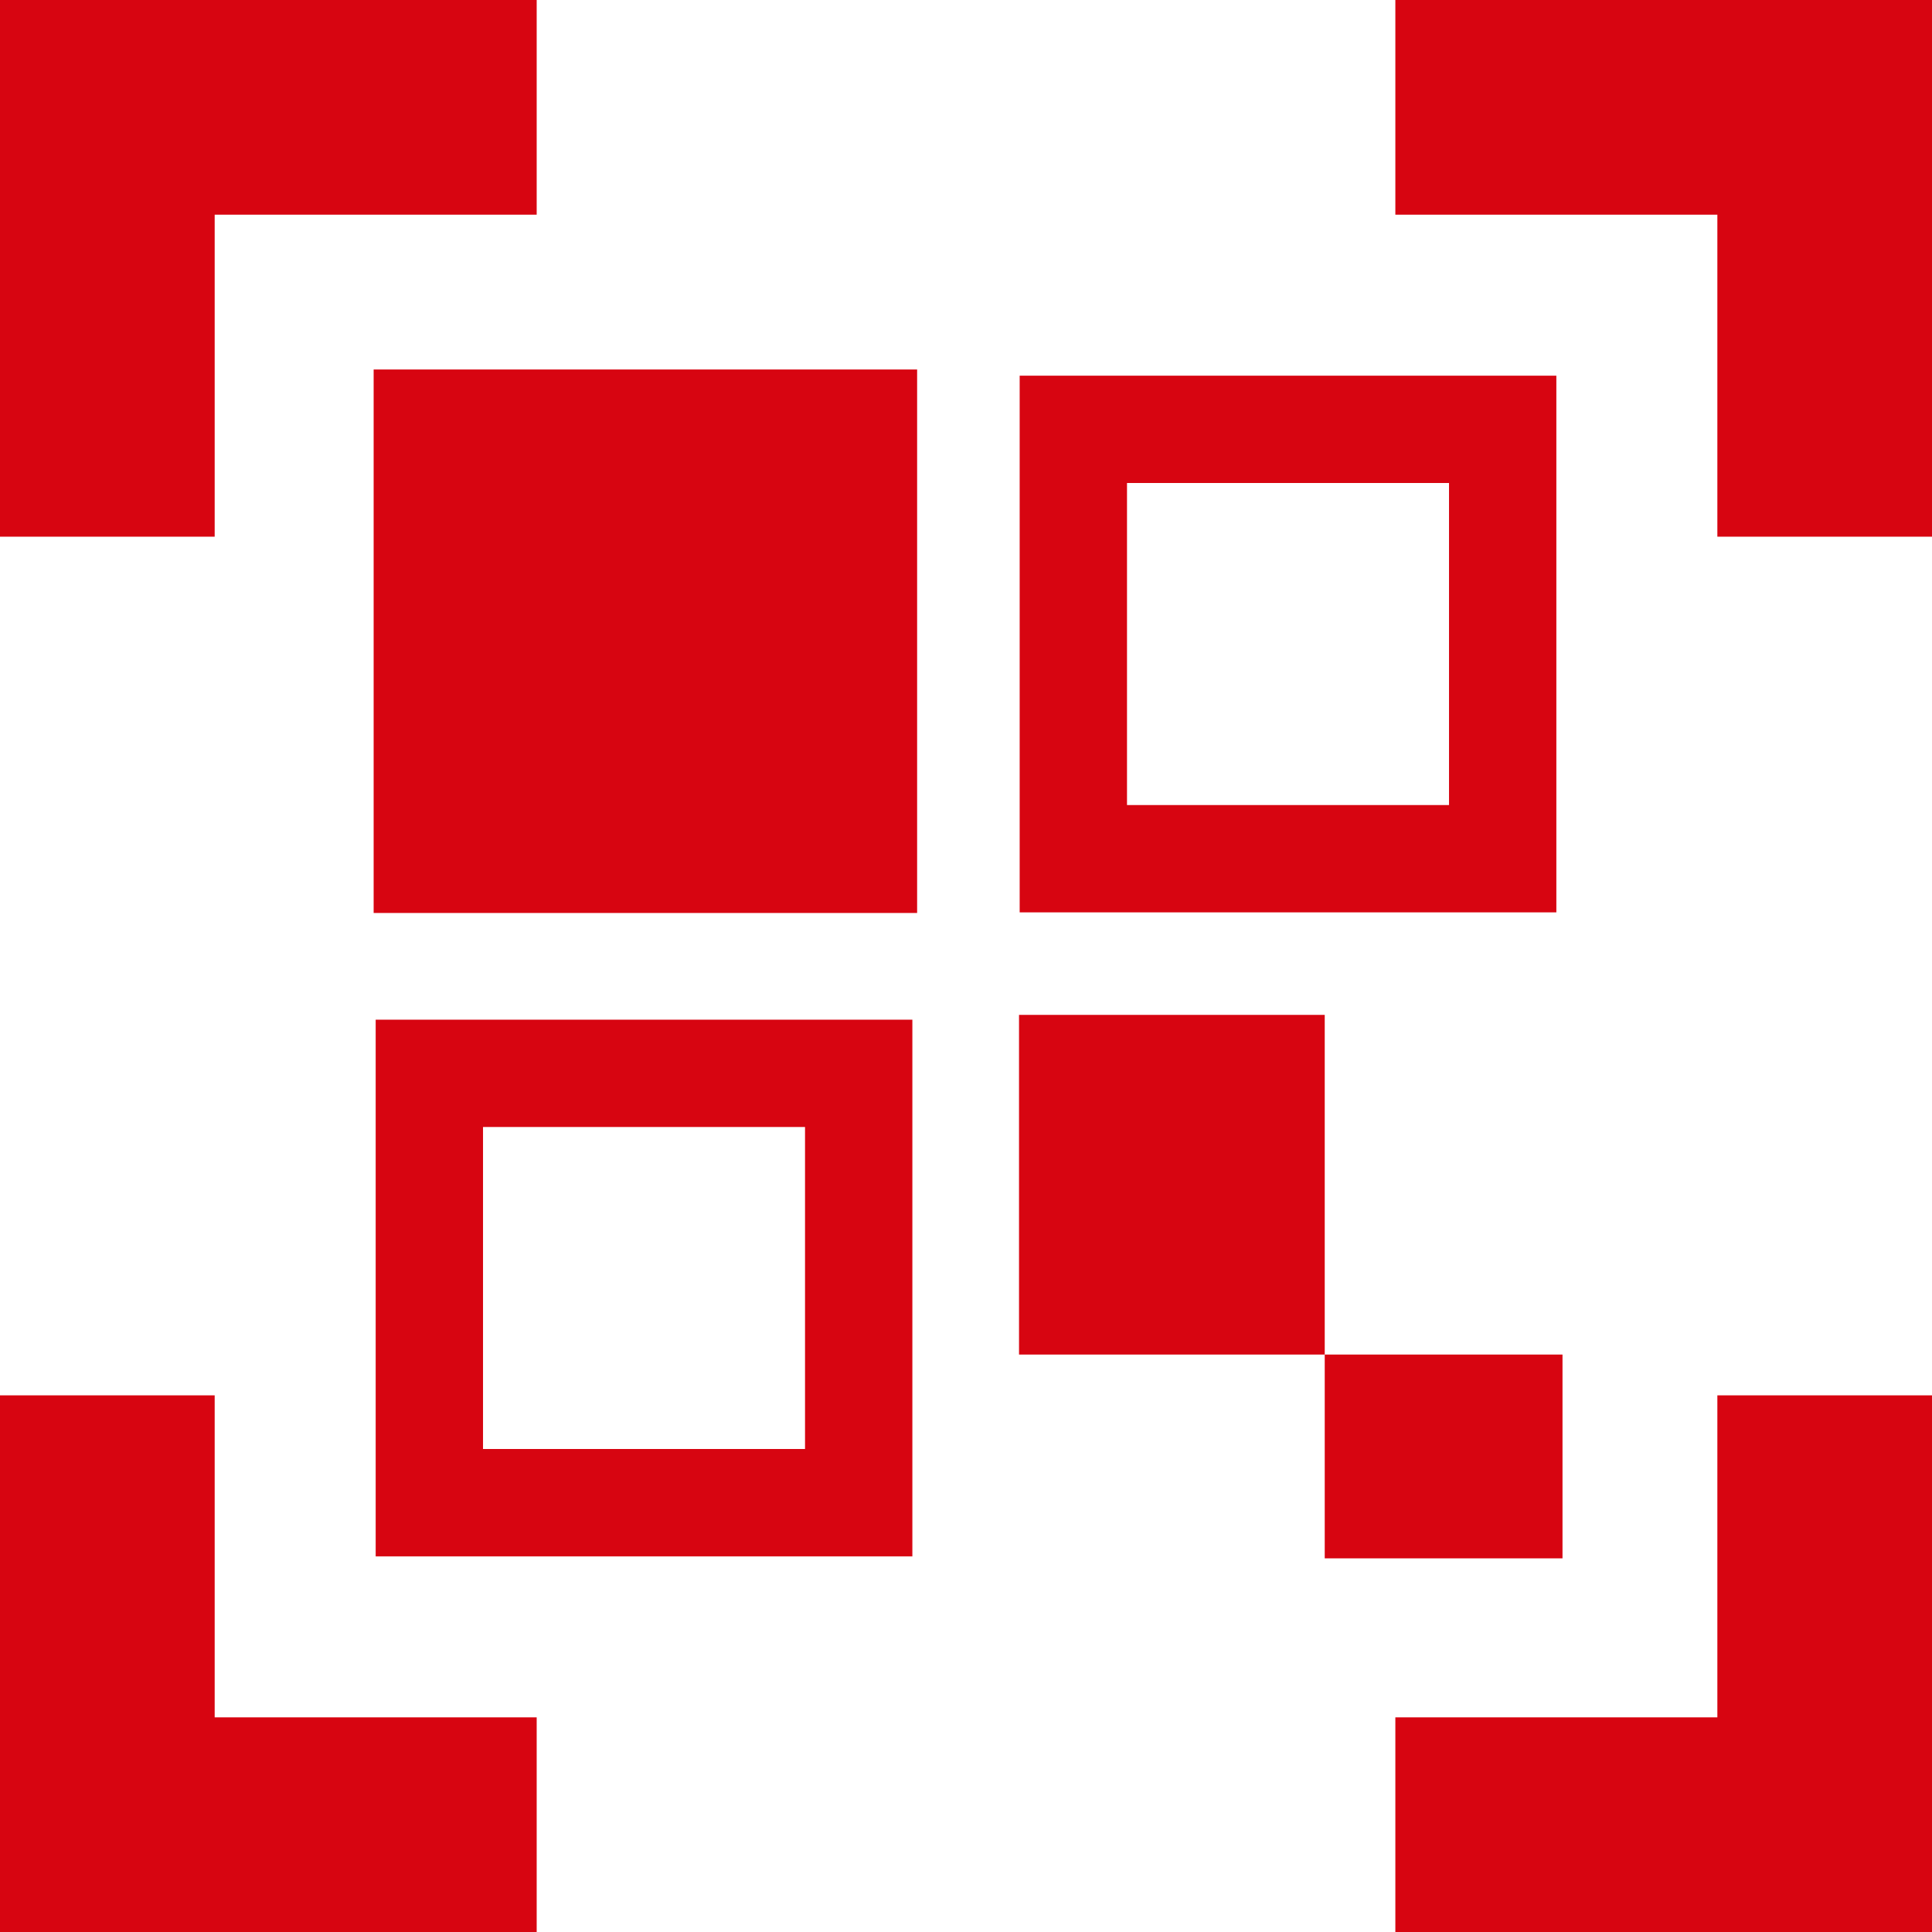 <svg xmlns="http://www.w3.org/2000/svg" width="56.878" height="56.878" viewBox="0 0 56.878 56.878"><g transform="translate(-6 -6)"><path d="M12.32,12.32H21.8V6H6V21.8h6.32Z" transform="translate(0 0)" fill="#d70511"/><path d="M41.48,41.48H32V47.8H47.8V32H41.48Z" transform="translate(15.079 15.079)" fill="#d70511"/><path d="M32,6v6.32h9.48V21.8H47.8V6Z" transform="translate(15.079 0)" fill="#d70511"/><path d="M12.32,32H6V47.8H21.8V41.48H12.32Z" transform="translate(0 15.079)" fill="#d70511"/><rect width="7" height="6" transform="translate(45 45.878)" fill="#d70511"/><rect width="9" height="10" transform="translate(36 35.878)" fill="#d70511"/><rect width="16" height="16" transform="translate(17 16.878)" fill="#d70511"/><path d="M40.8,13H25V28.8H40.8ZM37.64,25.64H28.16V16.16h9.48Z" transform="translate(11.019 4.06)" fill="#d70511"/><path d="M13,40.8H28.8V25H13Zm3.16-12.64h9.48v9.48H16.16Z" transform="translate(4.06 11.019)" fill="#d70511"/></g></svg>